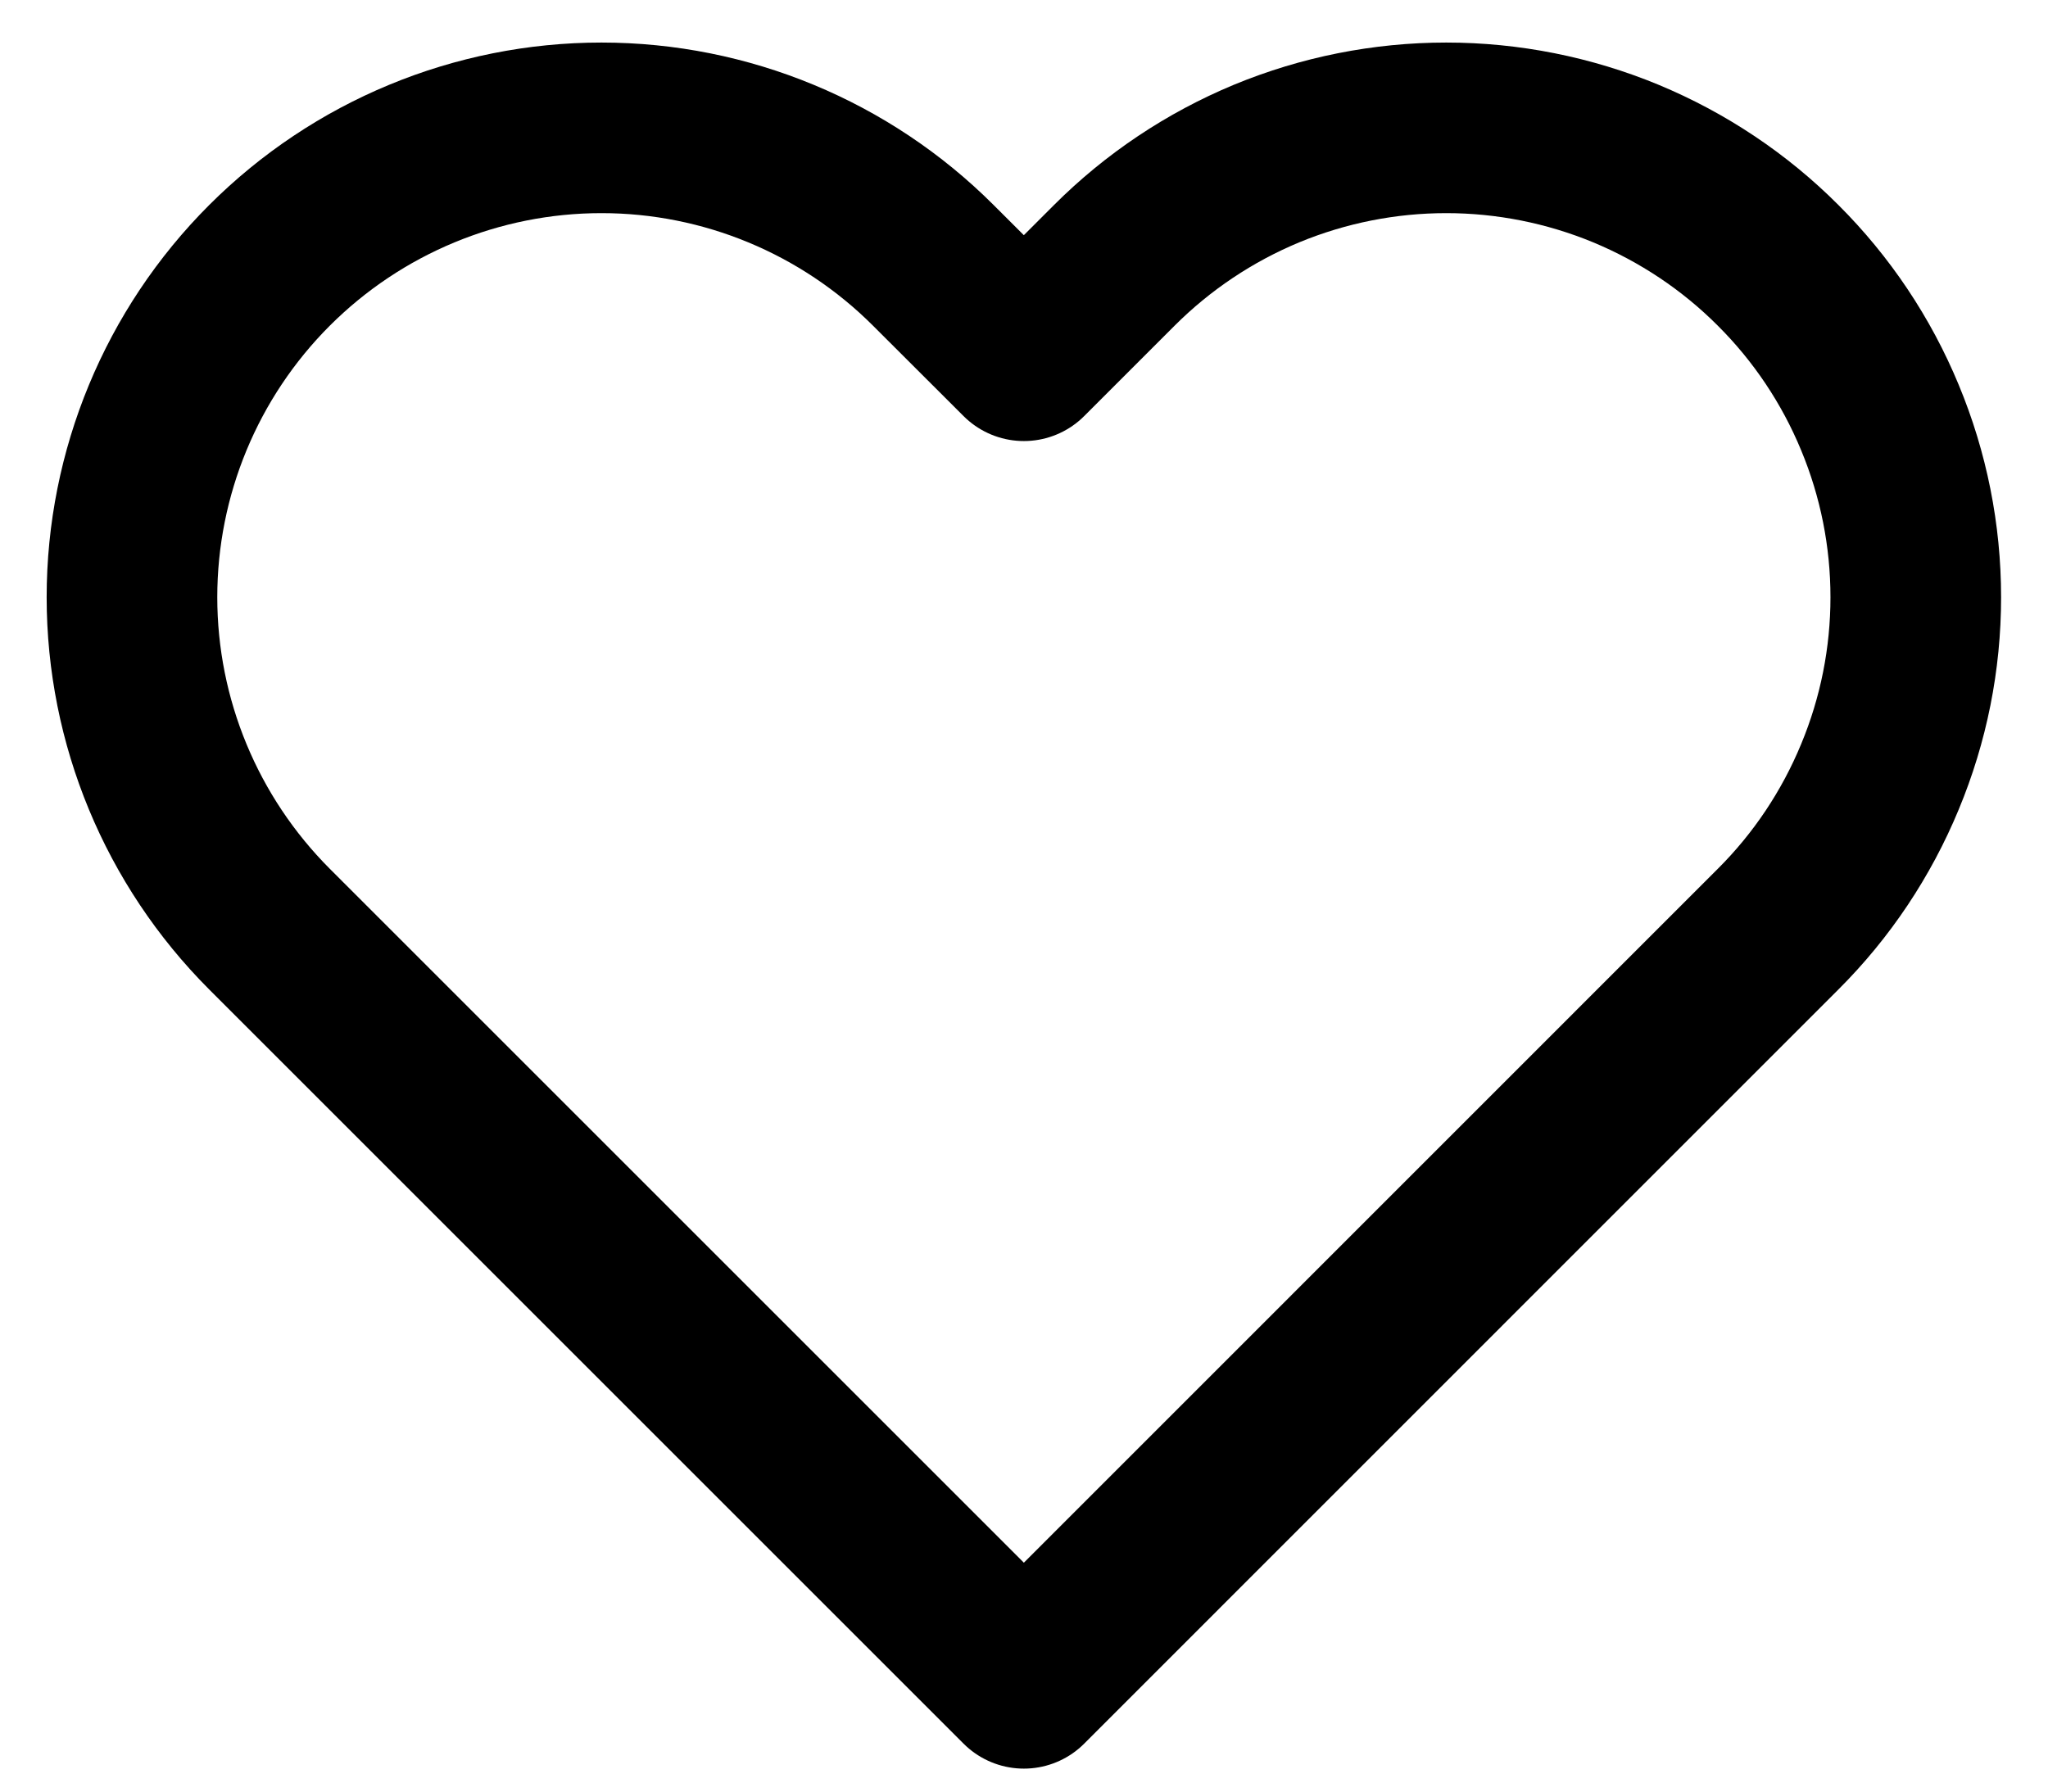 <svg width="16" height="14" viewBox="0 0 16 14" fill="none" xmlns="http://www.w3.org/2000/svg">
<path d="M13.892 2.074C13.552 1.733 13.147 1.463 12.702 1.278C12.257 1.094 11.78 0.999 11.299 0.999C10.817 0.999 10.34 1.094 9.895 1.278C9.45 1.463 9.046 1.733 8.705 2.074L7.999 2.78L7.292 2.074C6.604 1.386 5.671 0.999 4.699 0.999C3.726 0.999 2.793 1.386 2.105 2.074C1.418 2.761 1.031 3.694 1.031 4.667C1.031 5.64 1.418 6.572 2.105 7.26L2.812 7.967L7.999 13.154L13.185 7.967L13.892 7.26C14.233 6.92 14.503 6.515 14.687 6.07C14.872 5.625 14.967 5.149 14.967 4.667C14.967 4.185 14.872 3.708 14.687 3.263C14.503 2.818 14.233 2.414 13.892 2.074V2.074Z" stroke="black" stroke-width="1.333" stroke-linecap="round" stroke-linejoin="round"/>
</svg>
